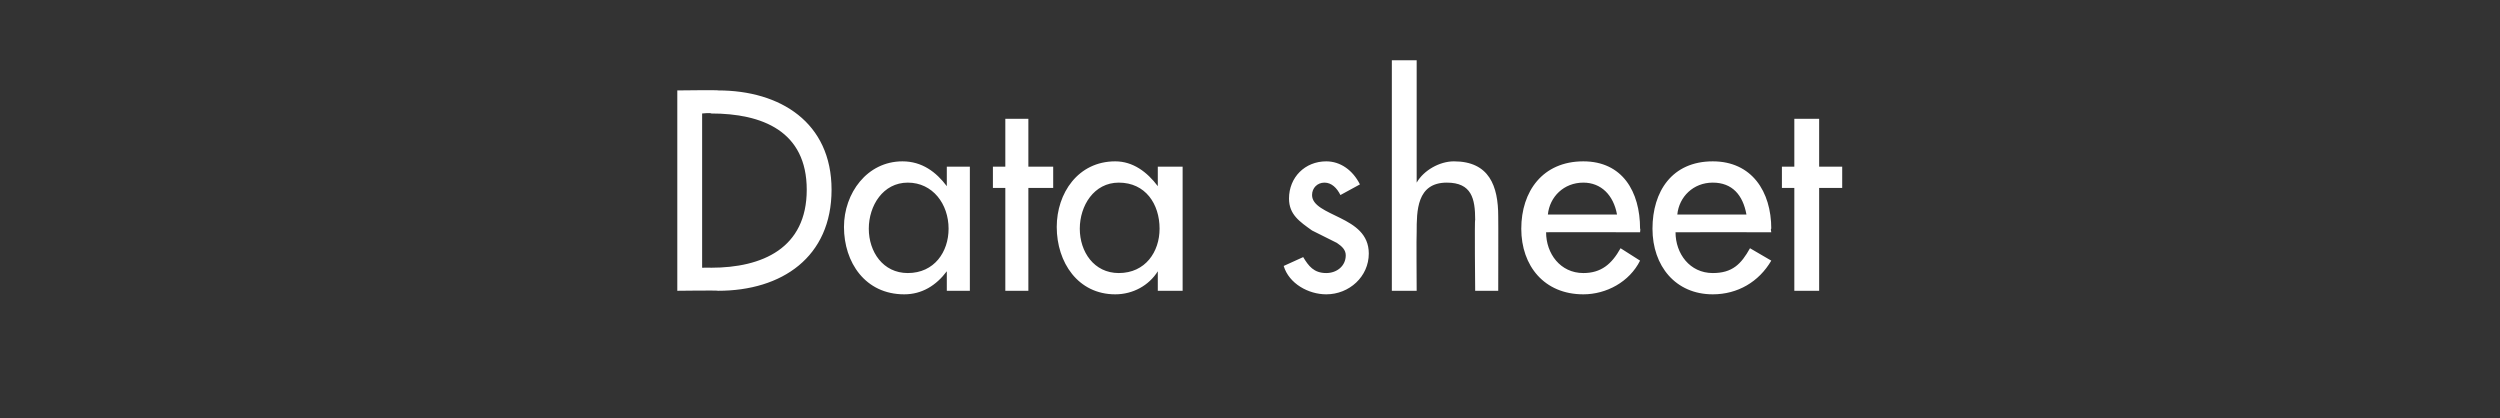 <?xml version="1.0" standalone="no"?><!DOCTYPE svg PUBLIC "-//W3C//DTD SVG 1.1//EN" "http://www.w3.org/Graphics/SVG/1.1/DTD/svg11.dtd"><svg xmlns="http://www.w3.org/2000/svg" version="1.1" width="141px" height="23.6px" viewBox="0 -4 141 23.6" style="top:-4px"><rect x="0" y="-4" width="141" height="23.6" fill="#333333" stroke="none"/>  <desc>Data sheet</desc>  <defs/>  <g id="Polygon185872">    <path d="M 38.2 1.1 C 38.2 1.1 40.55 1.07 40.5 1.1 C 44 1.1 46.9 2.9 46.9 6.7 C 46.9 10.5 44.1 12.4 40.5 12.4 C 40.5 12.37 38.2 12.4 38.2 12.4 L 38.2 1.1 Z M 39.6 11.1 C 39.6 11.1 40.11 11.09 40.1 11.1 C 43 11.1 45.5 10 45.5 6.7 C 45.5 3.4 43 2.4 40.1 2.4 C 40.11 2.35 39.6 2.4 39.6 2.4 L 39.6 11.1 Z M 53.5 8.9 C 53.5 7.5 52.6 6.3 51.2 6.3 C 49.8 6.3 49 7.6 49 8.9 C 49 10.2 49.8 11.4 51.2 11.4 C 52.7 11.4 53.5 10.2 53.5 8.9 Z M 54.7 12.4 L 53.4 12.4 L 53.4 11.3 C 53.4 11.3 53.36 11.28 53.4 11.3 C 52.8 12.1 52 12.6 51 12.6 C 48.8 12.6 47.6 10.8 47.6 8.8 C 47.6 6.9 48.9 5.1 50.9 5.1 C 52 5.1 52.8 5.7 53.4 6.5 C 53.36 6.52 53.4 6.5 53.4 6.5 L 53.4 5.4 L 54.7 5.4 L 54.7 12.4 Z M 58 12.4 L 56.7 12.4 L 56.7 6.6 L 56 6.6 L 56 5.4 L 56.7 5.4 L 56.7 2.7 L 58 2.7 L 58 5.4 L 59.4 5.4 L 59.4 6.6 L 58 6.6 L 58 12.4 Z M 65.4 8.9 C 65.4 7.5 64.6 6.3 63.1 6.3 C 61.7 6.3 60.9 7.6 60.9 8.9 C 60.9 10.2 61.7 11.4 63.1 11.4 C 64.6 11.4 65.4 10.2 65.4 8.9 Z M 66.7 12.4 L 65.3 12.4 L 65.3 11.3 C 65.3 11.3 65.3 11.28 65.3 11.3 C 64.8 12.1 63.9 12.6 62.9 12.6 C 60.8 12.6 59.6 10.8 59.6 8.8 C 59.6 6.9 60.8 5.1 62.9 5.1 C 63.9 5.1 64.7 5.7 65.3 6.5 C 65.3 6.52 65.3 6.5 65.3 6.5 L 65.3 5.4 L 66.7 5.4 L 66.7 12.4 Z M 75.6 7 C 75.4 6.6 75.1 6.3 74.7 6.3 C 74.3 6.3 74 6.6 74 7 C 74 7.6 74.8 7.9 75.6 8.3 C 76.4 8.7 77.2 9.2 77.2 10.3 C 77.2 11.6 76.1 12.6 74.8 12.6 C 73.8 12.6 72.7 12 72.4 11 C 72.4 11 73.5 10.5 73.5 10.5 C 73.8 11 74.1 11.4 74.8 11.4 C 75.4 11.4 75.9 11 75.9 10.4 C 75.9 10.1 75.7 9.9 75.4 9.7 C 75.4 9.7 74 9 74 9 C 73.3 8.5 72.7 8.1 72.7 7.2 C 72.7 6 73.6 5.1 74.8 5.1 C 75.6 5.1 76.3 5.6 76.7 6.4 C 76.7 6.4 75.6 7 75.6 7 Z M 79.9 -0.6 L 79.9 6.3 C 79.9 6.3 79.91 6.3 79.9 6.3 C 80.3 5.6 81.2 5.1 82 5.1 C 84 5.1 84.5 6.5 84.5 8.2 C 84.51 8.19 84.5 12.4 84.5 12.4 L 83.2 12.4 C 83.2 12.4 83.16 8.35 83.2 8.4 C 83.2 7.2 83 6.3 81.6 6.3 C 79.9 6.3 79.9 7.9 79.9 9.1 C 79.88 9.15 79.9 12.4 79.9 12.4 L 78.5 12.4 L 78.5 -0.6 L 79.9 -0.6 Z M 87.2 9.1 C 87.2 10.3 88 11.4 89.3 11.4 C 90.3 11.4 90.9 10.9 91.4 10 C 91.4 10 92.5 10.7 92.5 10.7 C 91.9 11.9 90.6 12.6 89.3 12.6 C 87.1 12.6 85.8 11 85.8 8.9 C 85.8 6.8 87 5.1 89.3 5.1 C 91.5 5.1 92.5 6.8 92.5 8.9 C 92.53 8.88 92.5 9.1 92.5 9.1 C 92.5 9.1 87.18 9.09 87.2 9.1 Z M 91.2 8.1 C 91 7 90.3 6.3 89.3 6.3 C 88.2 6.3 87.4 7.1 87.3 8.1 C 87.3 8.1 91.2 8.1 91.2 8.1 Z M 94.5 9.1 C 94.5 10.3 95.3 11.4 96.6 11.4 C 97.7 11.4 98.2 10.9 98.7 10 C 98.7 10 99.9 10.7 99.9 10.7 C 99.2 11.9 98 12.6 96.6 12.6 C 94.5 12.6 93.2 11 93.2 8.9 C 93.2 6.8 94.3 5.1 96.6 5.1 C 98.8 5.1 99.9 6.8 99.9 8.9 C 99.85 8.88 99.9 9.1 99.9 9.1 C 99.9 9.1 94.5 9.09 94.5 9.1 Z M 98.5 8.1 C 98.3 7 97.7 6.3 96.6 6.3 C 95.5 6.3 94.7 7.1 94.6 8.1 C 94.6 8.1 98.5 8.1 98.5 8.1 Z M 102.6 12.4 L 101.2 12.4 L 101.2 6.6 L 100.5 6.6 L 100.5 5.4 L 101.2 5.4 L 101.2 2.7 L 102.6 2.7 L 102.6 5.4 L 103.9 5.4 L 103.9 6.6 L 102.6 6.6 L 102.6 12.4 Z " stroke="none" fill="#fff"/>  </g></svg>